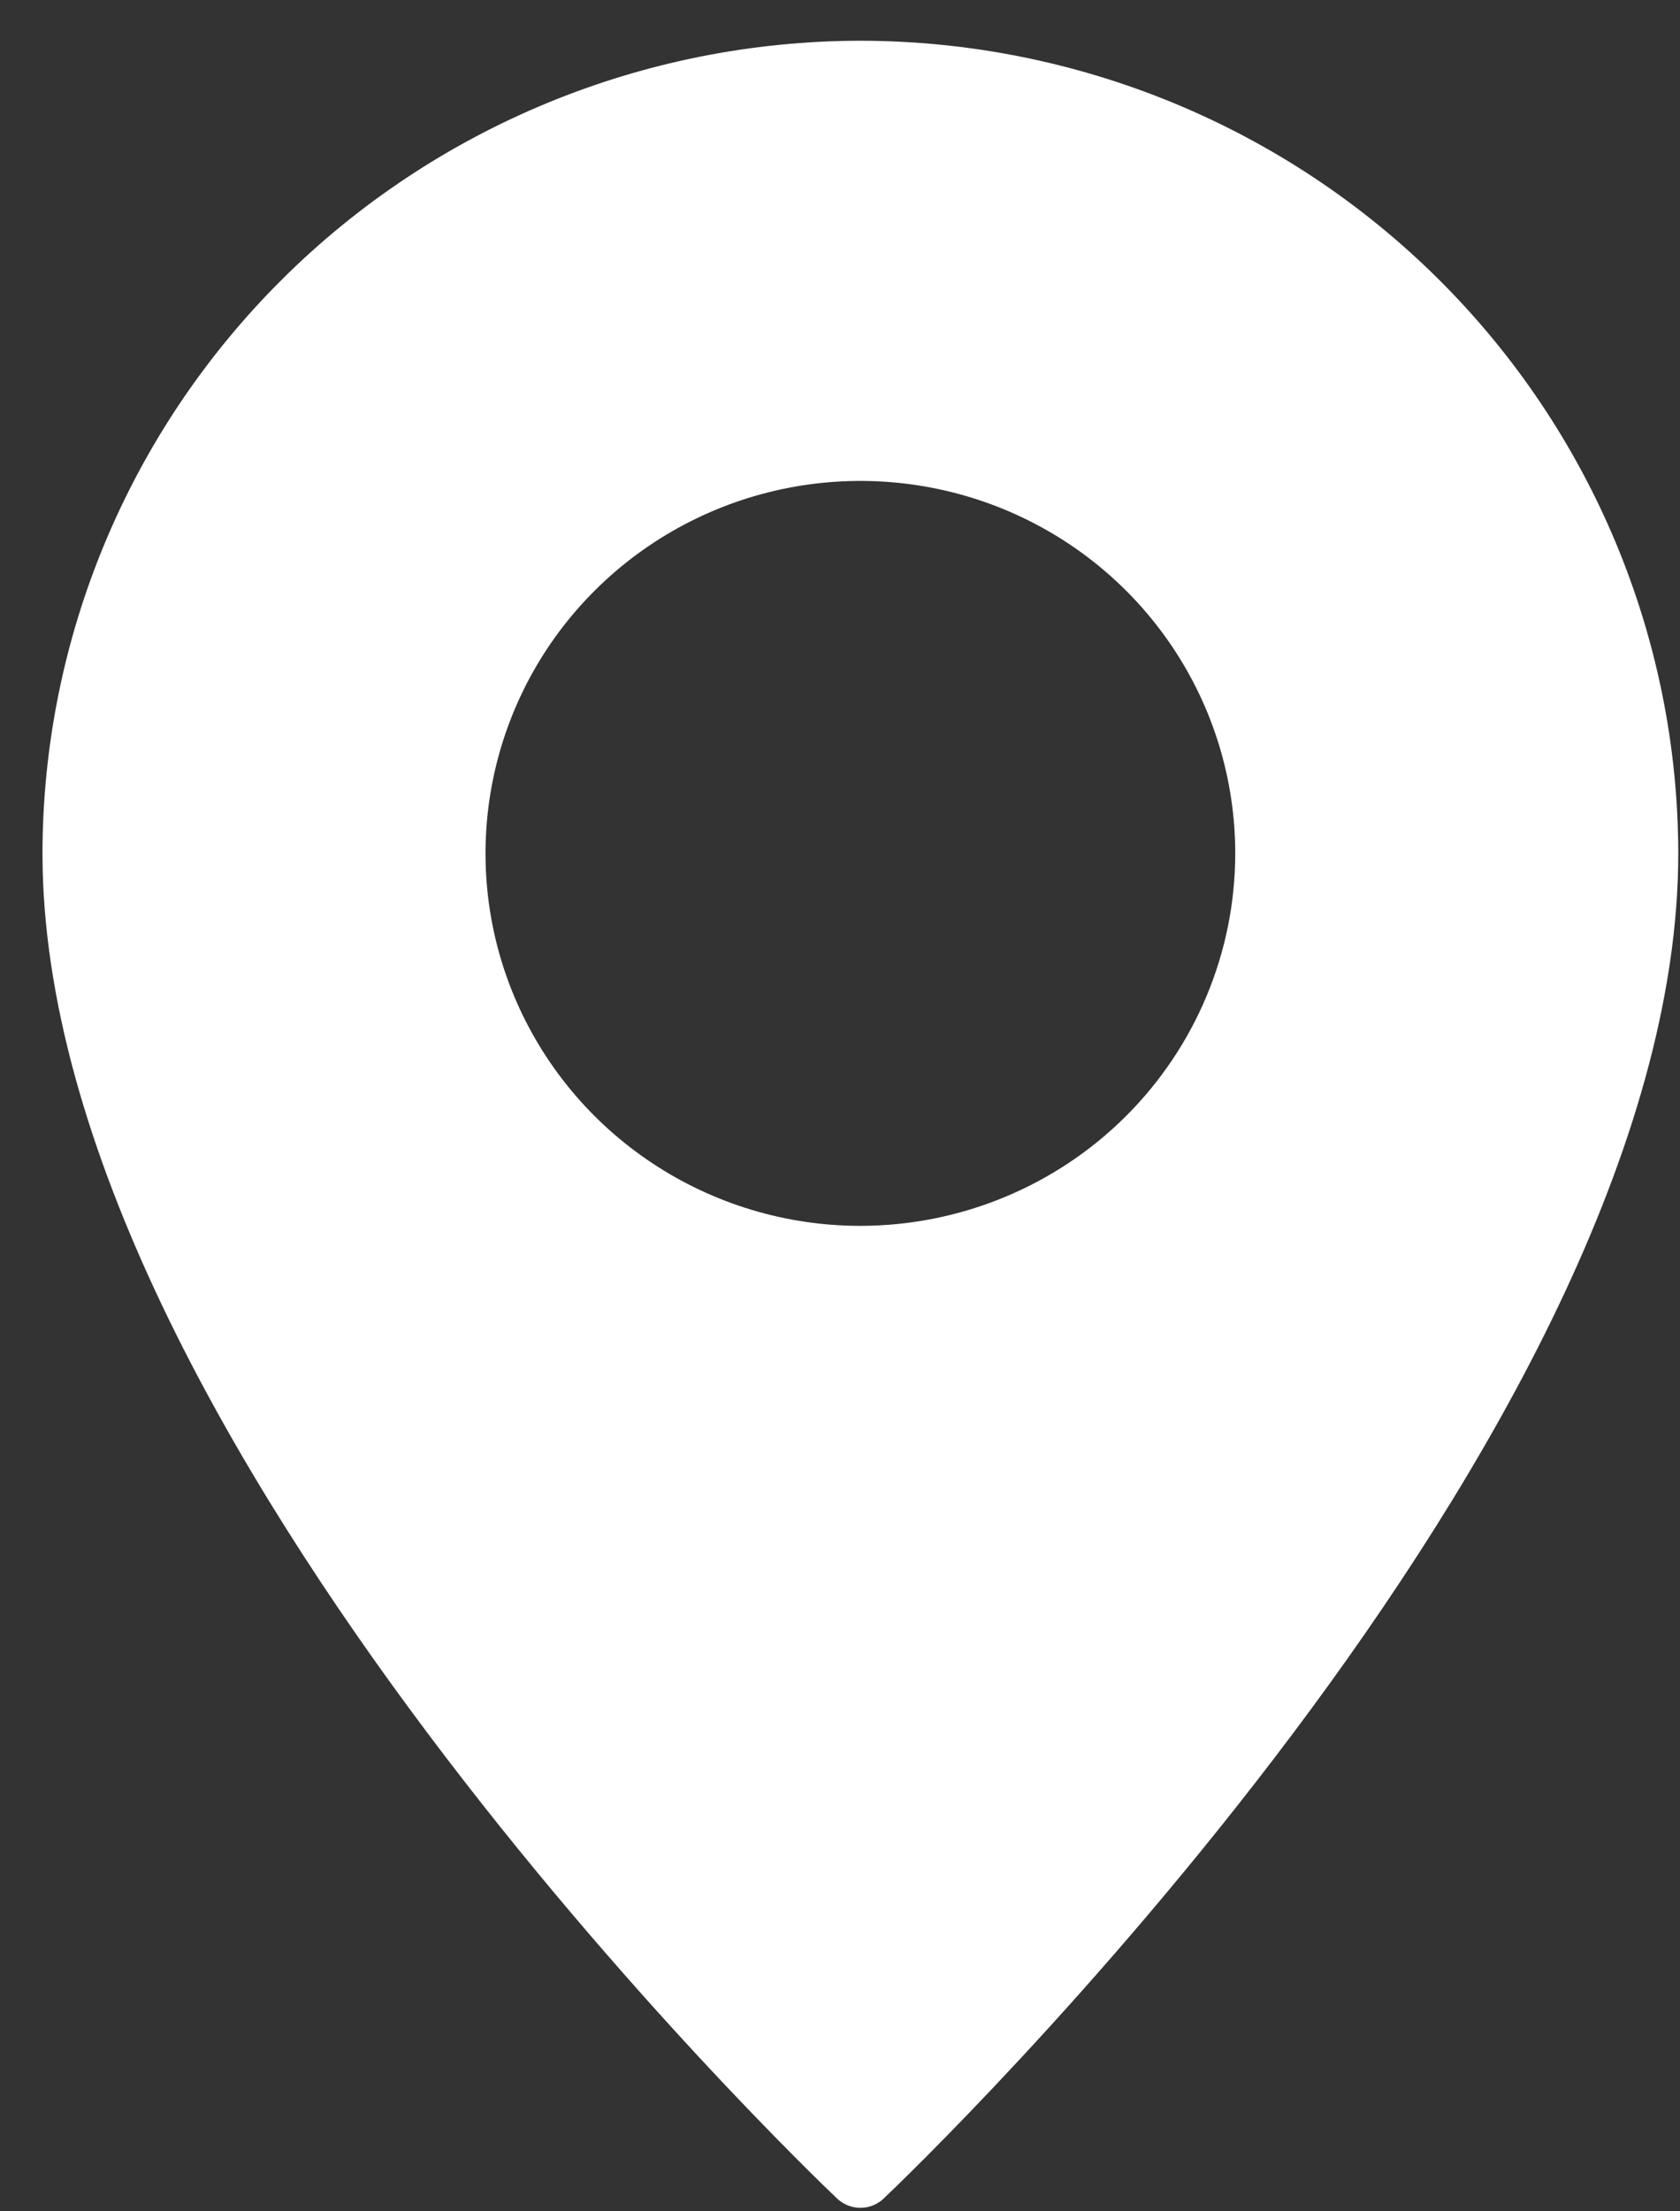 <?xml version="1.0" encoding="UTF-8"?> <svg xmlns="http://www.w3.org/2000/svg" width="38" height="50" viewBox="0 0 38 50" fill="none"><rect x="0" y="0" width="38" height="50" fill="#333333" stroke="none"/> <path d="M19.461 0.921C14.556 0.927 9.855 2.865 6.387 6.31C2.919 9.755 0.967 14.425 0.961 19.296C0.961 32.488 18.197 49.01 18.929 49.706C19.072 49.844 19.262 49.921 19.461 49.921C19.66 49.921 19.85 49.844 19.993 49.706C20.725 49.01 37.961 32.488 37.961 19.296C37.954 14.425 36.003 9.755 32.535 6.31C29.067 2.865 24.365 0.927 19.461 0.921ZM19.461 27.718C17.784 27.718 16.145 27.224 14.75 26.298C13.356 25.373 12.269 24.058 11.627 22.519C10.985 20.98 10.818 19.287 11.145 17.653C11.472 16.019 12.279 14.518 13.465 13.341C14.651 12.163 16.162 11.361 17.807 11.036C19.451 10.711 21.156 10.878 22.706 11.515C24.255 12.152 25.579 13.232 26.511 14.617C27.443 16.002 27.94 17.63 27.94 19.296C27.939 21.529 27.045 23.67 25.455 25.25C23.865 26.829 21.709 27.716 19.461 27.718Z" fill="white"></path> </svg> 